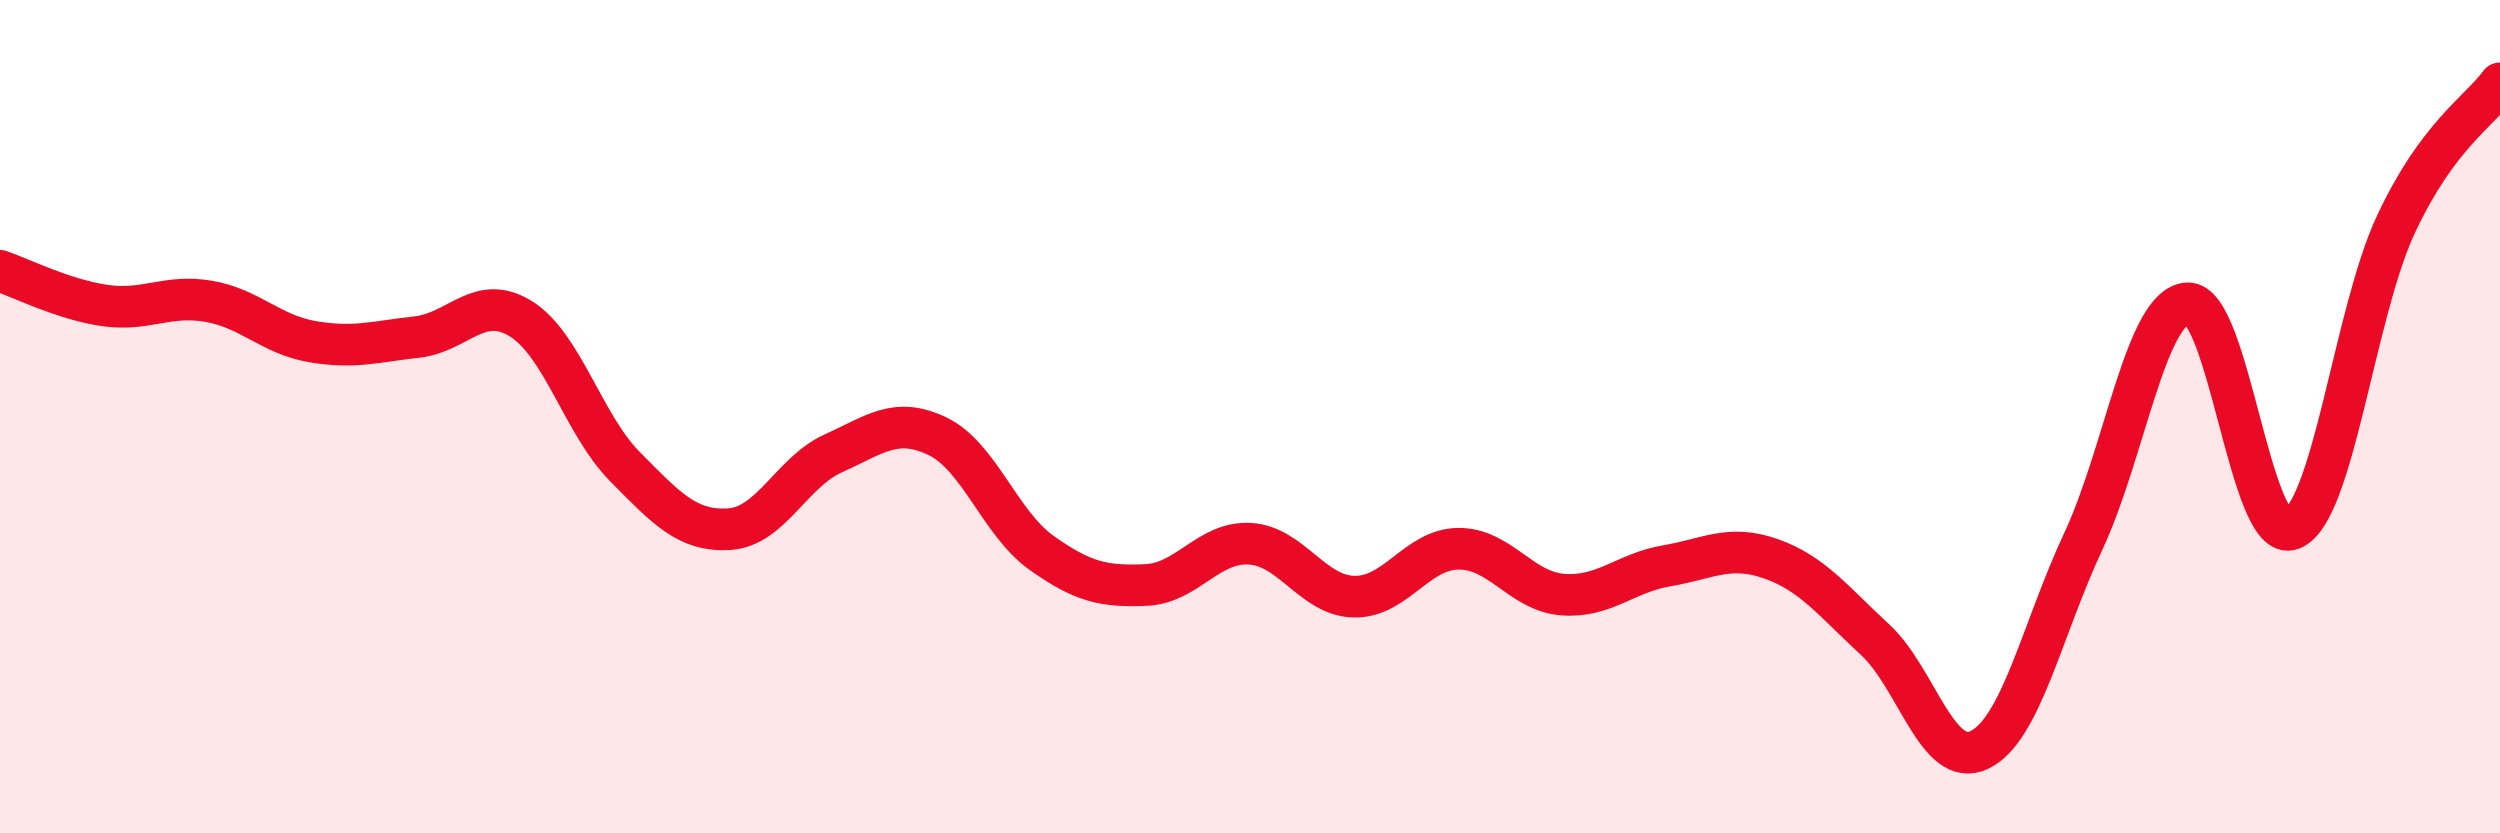 
    <svg width="60" height="20" viewBox="0 0 60 20" xmlns="http://www.w3.org/2000/svg">
      <path
        d="M 0,6.5 C 0.5,6.67 1.5,7.18 2.5,7.33 C 3.5,7.48 4,7.06 5,7.23 C 6,7.4 6.5,8.03 7.5,8.2 C 8.5,8.37 9,8.2 10,8.09 C 11,7.98 11.5,7.03 12.5,7.65 C 13.5,8.27 14,10.19 15,11.2 C 16,12.21 16.5,12.76 17.5,12.7 C 18.5,12.64 19,11.33 20,10.88 C 21,10.43 21.5,9.99 22.5,10.47 C 23.5,10.95 24,12.56 25,13.27 C 26,13.98 26.5,14.08 27.5,14.04 C 28.5,14 29,12.99 30,13.05 C 31,13.11 31.5,14.3 32.5,14.32 C 33.5,14.34 34,13.18 35,13.17 C 36,13.16 36.5,14.19 37.5,14.27 C 38.5,14.35 39,13.75 40,13.58 C 41,13.41 41.5,13.06 42.5,13.41 C 43.5,13.76 44,14.43 45,15.35 C 46,16.27 46.5,18.47 47.5,18 C 48.5,17.53 49,15.13 50,12.99 C 51,10.85 51.5,7.34 52.5,7.28 C 53.5,7.22 54,13.08 55,12.7 C 56,12.32 56.5,7.53 57.5,5.39 C 58.5,3.25 59.5,2.68 60,2L60 20L0 20Z"
        fill="#EB0A25"
        opacity="0.1"
        stroke-linecap="round"
        stroke-linejoin="round"
      />
      <path
        d="M 0,6.5 C 0.5,6.67 1.5,7.18 2.5,7.33 C 3.5,7.48 4,7.06 5,7.23 C 6,7.4 6.5,8.03 7.5,8.2 C 8.5,8.37 9,8.2 10,8.09 C 11,7.98 11.5,7.03 12.5,7.65 C 13.5,8.27 14,10.19 15,11.2 C 16,12.21 16.5,12.76 17.5,12.7 C 18.5,12.64 19,11.33 20,10.88 C 21,10.43 21.5,9.99 22.5,10.47 C 23.5,10.95 24,12.56 25,13.27 C 26,13.98 26.5,14.08 27.5,14.04 C 28.5,14 29,12.99 30,13.05 C 31,13.11 31.5,14.3 32.5,14.32 C 33.5,14.34 34,13.18 35,13.17 C 36,13.16 36.5,14.19 37.5,14.27 C 38.5,14.35 39,13.75 40,13.58 C 41,13.41 41.5,13.06 42.5,13.41 C 43.5,13.76 44,14.43 45,15.35 C 46,16.27 46.5,18.47 47.5,18 C 48.5,17.53 49,15.13 50,12.99 C 51,10.85 51.5,7.34 52.5,7.28 C 53.5,7.22 54,13.08 55,12.7 C 56,12.32 56.5,7.53 57.5,5.39 C 58.5,3.25 59.5,2.68 60,2"
        stroke="#EB0A25"
        stroke-width="1"
        fill="none"
        stroke-linecap="round"
        stroke-linejoin="round"
      />
    </svg>
  
